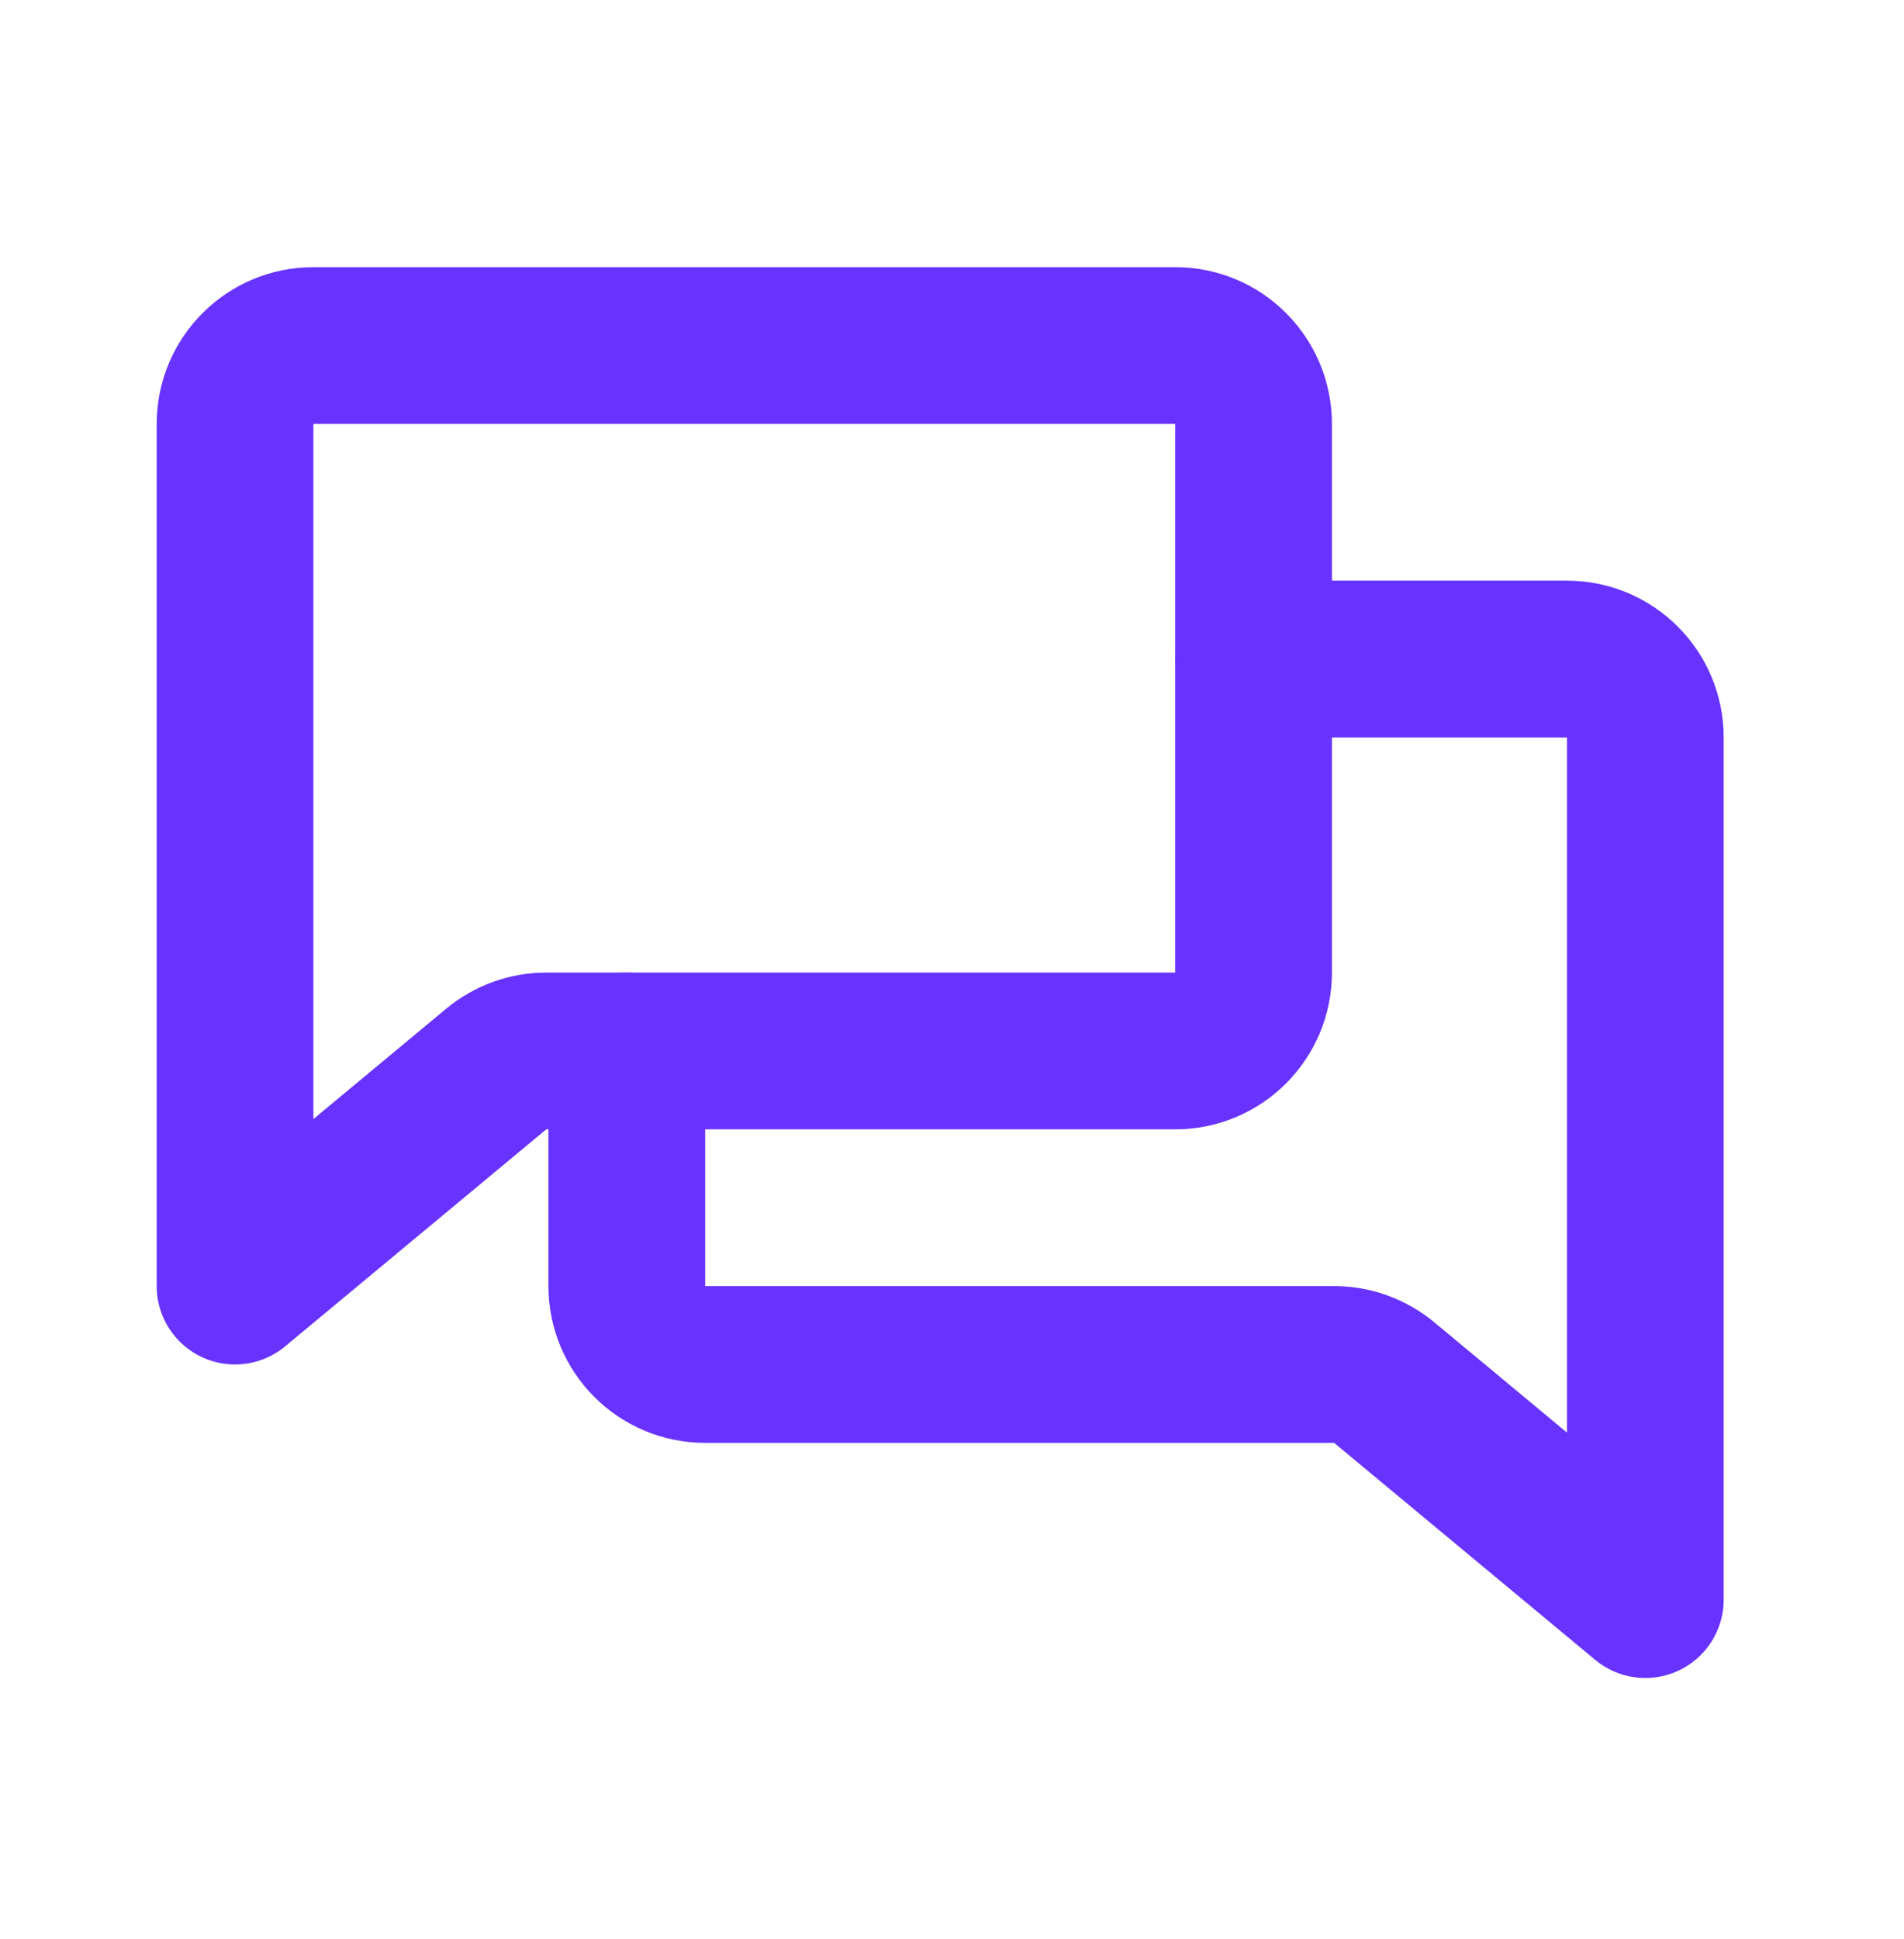 <?xml version="1.0" encoding="UTF-8"?> <svg xmlns="http://www.w3.org/2000/svg" width="56" height="57" viewBox="0 0 56 57" fill="none"> <path d="M36.87 19.377H46.088C47.361 19.377 48.392 20.409 48.392 21.681V47.03L40.711 40.648C40.298 40.305 39.777 40.117 39.239 40.117H20.74C19.467 40.117 18.435 39.085 18.435 37.812V30.899" stroke="#6833FE" stroke-width="4.609" stroke-linecap="round" stroke-linejoin="round"></path> <path d="M34.566 10.159H9.217C7.945 10.159 6.913 11.191 6.913 12.464V37.812L14.594 31.431C15.008 31.087 15.529 30.899 16.067 30.899H34.566C35.839 30.899 36.87 29.867 36.87 28.594V12.464C36.87 11.191 35.839 10.159 34.566 10.159Z" stroke="#6833FE" stroke-width="4.609" stroke-linecap="round" stroke-linejoin="round"></path> </svg> 